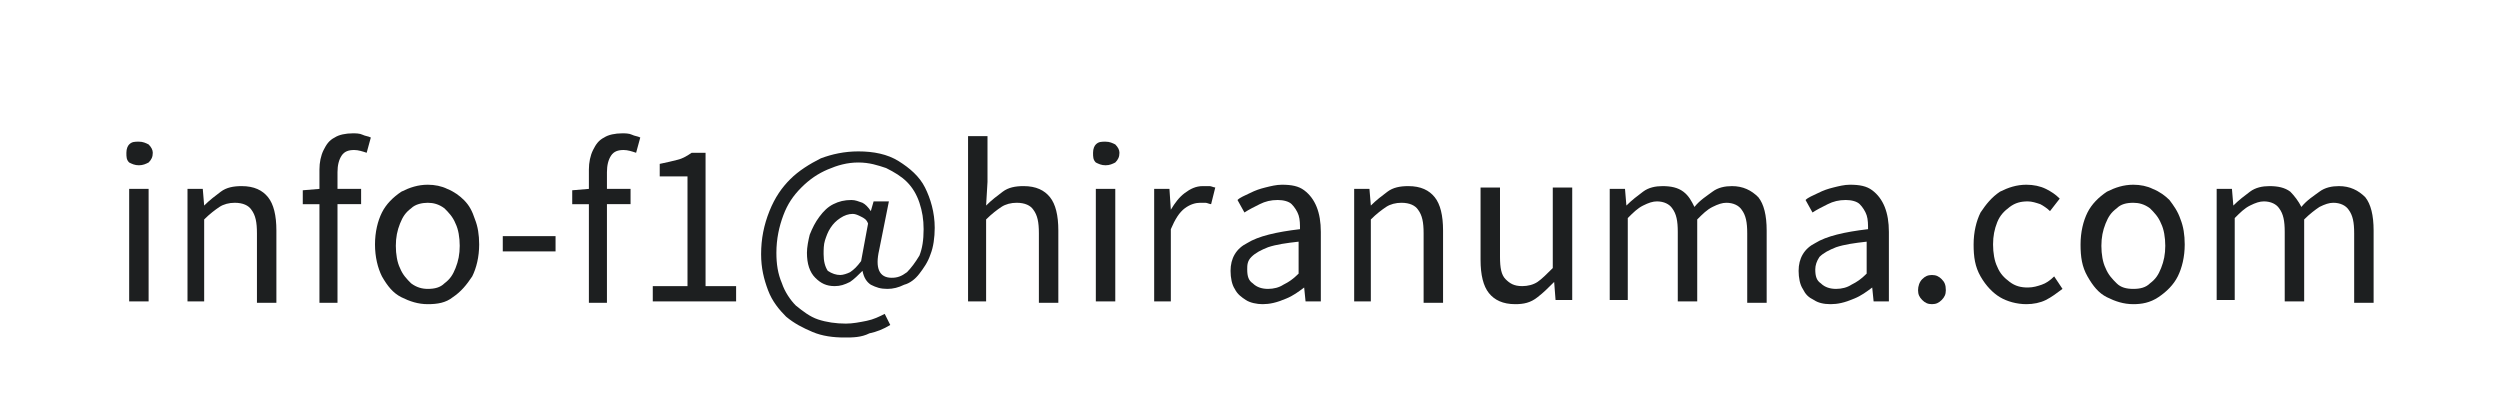 <?xml version="1.0" encoding="utf-8"?>
<!-- Generator: Adobe Illustrator 27.9.1, SVG Export Plug-In . SVG Version: 6.00 Build 0)  -->
<svg version="1.1" id="レイヤー_1" xmlns="http://www.w3.org/2000/svg" xmlns:xlink="http://www.w3.org/1999/xlink" x="0px"
	 y="0px" viewBox="0 0 180 30" style="enable-background:new 0 0 180 30;" xml:space="preserve">
<style type="text/css">
	.st0{fill:#1D1F20;}
</style>
<g>
	<path class="st0" d="M10,11.9c-0.3,0-0.5-0.1-0.7-0.2c-0.2-0.2-0.2-0.4-0.2-0.7c0-0.3,0.1-0.5,0.2-0.6c0.2-0.2,0.4-0.2,0.7-0.2
		s0.5,0.1,0.7,0.2c0.2,0.2,0.3,0.4,0.3,0.6c0,0.3-0.1,0.5-0.3,0.7C10.5,11.8,10.3,11.9,10,11.9z M9.3,21.7v-8.1h1.4v8.1H9.3z"/>
	<path class="st0" d="M13.5,21.7v-8.1h1.1l0.1,1.2h0c0.4-0.4,0.8-0.7,1.2-1c0.4-0.3,0.9-0.4,1.5-0.4c0.9,0,1.5,0.3,1.9,0.8
		c0.4,0.5,0.6,1.3,0.6,2.4v5.2h-1.4v-5c0-0.8-0.1-1.3-0.4-1.7c-0.2-0.3-0.6-0.5-1.2-0.5c-0.4,0-0.8,0.1-1.1,0.3s-0.7,0.5-1.1,0.9
		v5.9H13.5z"/>
	<path class="st0" d="M21.8,14.7v-1l1.2-0.1h3v1.1H21.8z M23,21.7v-9.5c0-0.5,0.1-1,0.3-1.4c0.2-0.4,0.4-0.7,0.8-0.9
		c0.3-0.2,0.8-0.3,1.3-0.3c0.2,0,0.5,0,0.7,0.1c0.2,0.1,0.4,0.1,0.6,0.2l-0.3,1.1c-0.3-0.1-0.6-0.2-0.9-0.2c-0.4,0-0.7,0.1-0.9,0.4
		c-0.2,0.3-0.3,0.7-0.3,1.2v9.4H23z"/>
	<path class="st0" d="M30.8,21.9c-0.7,0-1.3-0.2-1.9-0.5c-0.6-0.3-1-0.8-1.4-1.5c-0.3-0.6-0.5-1.4-0.5-2.3c0-0.9,0.2-1.7,0.5-2.3
		c0.3-0.6,0.8-1.1,1.4-1.5c0.6-0.3,1.2-0.5,1.9-0.5c0.5,0,1,0.1,1.4,0.3c0.5,0.2,0.9,0.5,1.2,0.8c0.4,0.4,0.6,0.8,0.8,1.4
		c0.2,0.5,0.3,1.1,0.3,1.8c0,0.9-0.2,1.7-0.5,2.3c-0.4,0.6-0.8,1.1-1.4,1.5C32.1,21.8,31.5,21.9,30.8,21.9z M30.8,20.8
		c0.5,0,0.9-0.1,1.2-0.4c0.4-0.3,0.6-0.6,0.8-1.1c0.2-0.5,0.3-1,0.3-1.6c0-0.6-0.1-1.2-0.3-1.6c-0.2-0.5-0.5-0.8-0.8-1.1
		c-0.4-0.3-0.8-0.4-1.2-0.4s-0.9,0.1-1.2,0.4c-0.4,0.3-0.6,0.6-0.8,1.1c-0.2,0.5-0.3,1-0.3,1.6c0,0.6,0.1,1.2,0.3,1.6
		c0.2,0.5,0.5,0.8,0.8,1.1C30,20.7,30.4,20.8,30.8,20.8z"/>
	<path class="st0" d="M36.2,18.1V17H40v1.1H36.2z"/>
	<path class="st0" d="M41.2,14.7v-1l1.2-0.1h3v1.1H41.2z M42.4,21.7v-9.5c0-0.5,0.1-1,0.3-1.4c0.2-0.4,0.4-0.7,0.8-0.9
		c0.3-0.2,0.8-0.3,1.3-0.3c0.2,0,0.5,0,0.7,0.1c0.2,0.1,0.4,0.1,0.6,0.2l-0.3,1.1c-0.3-0.1-0.6-0.2-0.9-0.2c-0.4,0-0.7,0.1-0.9,0.4
		c-0.2,0.3-0.3,0.7-0.3,1.2v9.4H42.4z"/>
	<path class="st0" d="M47,21.7v-1.1h2.5v-7.9h-2v-0.9c0.5-0.1,0.9-0.2,1.3-0.3c0.4-0.1,0.7-0.3,1-0.5h1v9.6H53v1.1H47z"/>
	<path class="st0" d="M60.8,24.3c-0.8,0-1.6-0.1-2.3-0.4s-1.3-0.6-1.9-1.1c-0.5-0.5-1-1.1-1.3-1.9s-0.5-1.6-0.5-2.6
		c0-1.1,0.2-2.1,0.6-3.1s0.9-1.7,1.5-2.3c0.6-0.6,1.4-1.1,2.2-1.5c0.8-0.3,1.7-0.5,2.7-0.5c1.1,0,2.1,0.2,2.9,0.7
		c0.8,0.5,1.5,1.1,1.9,1.9s0.7,1.8,0.7,2.9c0,0.7-0.1,1.4-0.3,1.9c-0.2,0.6-0.5,1-0.8,1.4c-0.3,0.4-0.7,0.7-1.1,0.8
		c-0.4,0.2-0.8,0.3-1.2,0.3c-0.5,0-0.8-0.1-1.2-0.3c-0.3-0.2-0.5-0.5-0.6-1h0c-0.3,0.3-0.6,0.6-0.9,0.8c-0.4,0.2-0.7,0.3-1.1,0.3
		c-0.6,0-1-0.2-1.4-0.6s-0.6-1-0.6-1.8c0-0.4,0.1-0.9,0.2-1.3c0.2-0.5,0.4-0.9,0.7-1.3c0.3-0.4,0.6-0.7,1-0.9s0.8-0.3,1.3-0.3
		c0.3,0,0.5,0.1,0.8,0.2c0.2,0.1,0.4,0.3,0.6,0.6h0l0.2-0.7H64L63.3,18c-0.3,1.3,0,2,0.9,2c0.4,0,0.7-0.1,1.1-0.4
		c0.3-0.3,0.6-0.7,0.9-1.2c0.2-0.5,0.3-1.1,0.3-1.9c0-0.7-0.1-1.3-0.3-1.9c-0.2-0.6-0.5-1.1-0.9-1.5s-0.9-0.7-1.5-1
		c-0.6-0.2-1.2-0.4-2-0.4c-0.8,0-1.5,0.2-2.2,0.5c-0.7,0.3-1.3,0.7-1.9,1.3c-0.6,0.6-1,1.2-1.3,2c-0.3,0.8-0.5,1.7-0.5,2.7
		c0,0.8,0.1,1.5,0.4,2.2c0.2,0.6,0.6,1.2,1,1.6c0.5,0.4,1,0.8,1.6,1c0.6,0.2,1.3,0.3,2,0.3c0.5,0,1-0.1,1.5-0.2
		c0.5-0.1,0.9-0.3,1.3-0.5l0.4,0.8c-0.5,0.3-1,0.5-1.5,0.6C62,24.3,61.4,24.3,60.8,24.3z M60.5,19.8c0.2,0,0.5-0.1,0.7-0.2
		c0.3-0.2,0.5-0.4,0.8-0.8l0.5-2.7c-0.1-0.3-0.3-0.4-0.5-0.5c-0.2-0.1-0.4-0.2-0.6-0.2c-0.3,0-0.6,0.1-0.9,0.3
		c-0.3,0.2-0.5,0.4-0.7,0.7c-0.2,0.3-0.3,0.6-0.4,0.9c-0.1,0.3-0.1,0.7-0.1,1c0,0.5,0.1,0.9,0.3,1.2C59.9,19.7,60.2,19.8,60.5,19.8z
		"/>
	<path class="st0" d="M69.7,21.7V9.8h1.4v3.3l-0.1,1.7c0.4-0.4,0.8-0.7,1.2-1c0.4-0.3,0.9-0.4,1.5-0.4c0.9,0,1.5,0.3,1.9,0.8
		c0.4,0.5,0.6,1.3,0.6,2.4v5.2h-1.4v-5c0-0.8-0.1-1.3-0.4-1.7c-0.2-0.3-0.6-0.5-1.2-0.5c-0.4,0-0.8,0.1-1.1,0.3s-0.7,0.5-1.1,0.9
		v5.9H69.7z"/>
	<path class="st0" d="M79.6,11.9c-0.3,0-0.5-0.1-0.7-0.2c-0.2-0.2-0.2-0.4-0.2-0.7c0-0.3,0.1-0.5,0.2-0.6c0.2-0.2,0.4-0.2,0.7-0.2
		s0.5,0.1,0.7,0.2c0.2,0.2,0.3,0.4,0.3,0.6c0,0.3-0.1,0.5-0.3,0.7C80.1,11.8,79.9,11.9,79.6,11.9z M78.9,21.7v-8.1h1.4v8.1H78.9z"/>
	<path class="st0" d="M83.1,21.7v-8.1h1.1l0.1,1.5h0c0.3-0.5,0.6-0.9,1-1.2c0.4-0.3,0.8-0.5,1.3-0.5c0.2,0,0.4,0,0.5,0
		c0.1,0,0.3,0.1,0.4,0.1l-0.3,1.2c-0.1,0-0.3-0.1-0.4-0.1c-0.1,0-0.3,0-0.4,0c-0.3,0-0.7,0.1-1.1,0.4c-0.4,0.3-0.7,0.8-1,1.5v5.2
		H83.1z"/>
	<path class="st0" d="M90.9,21.9c-0.4,0-0.9-0.1-1.2-0.3s-0.6-0.4-0.8-0.8c-0.2-0.3-0.3-0.8-0.3-1.3c0-0.9,0.4-1.6,1.2-2
		c0.8-0.5,2.1-0.8,3.8-1c0-0.3,0-0.7-0.1-1c-0.1-0.3-0.3-0.6-0.5-0.8c-0.2-0.2-0.6-0.3-1-0.3c-0.5,0-0.9,0.1-1.3,0.3
		c-0.4,0.2-0.8,0.4-1.1,0.6l-0.5-0.9c0.2-0.2,0.5-0.3,0.9-0.5s0.7-0.3,1.1-0.4c0.4-0.1,0.8-0.2,1.2-0.2c0.7,0,1.2,0.1,1.6,0.4
		c0.4,0.3,0.7,0.7,0.9,1.2s0.3,1.1,0.3,1.8v5h-1.1l-0.1-1h0c-0.4,0.3-0.8,0.6-1.3,0.8C91.9,21.8,91.4,21.9,90.9,21.9z M91.3,20.8
		c0.4,0,0.8-0.1,1.1-0.3c0.4-0.2,0.7-0.4,1.1-0.8v-2.3c-0.9,0.1-1.6,0.2-2.2,0.4c-0.5,0.2-0.9,0.4-1.2,0.7s-0.3,0.6-0.3,0.9
		c0,0.5,0.1,0.8,0.4,1C90.5,20.7,90.9,20.8,91.3,20.8z"/>
	<path class="st0" d="M97.5,21.7v-8.1h1.1l0.1,1.2h0c0.4-0.4,0.8-0.7,1.2-1c0.4-0.3,0.9-0.4,1.5-0.4c0.9,0,1.5,0.3,1.9,0.8
		c0.4,0.5,0.6,1.3,0.6,2.4v5.2h-1.4v-5c0-0.8-0.1-1.3-0.4-1.7c-0.2-0.3-0.6-0.5-1.2-0.5c-0.4,0-0.8,0.1-1.1,0.3s-0.7,0.5-1.1,0.9
		v5.9H97.5z"/>
	<path class="st0" d="M109.1,21.9c-0.9,0-1.5-0.3-1.9-0.8c-0.4-0.5-0.6-1.3-0.6-2.4v-5.2h1.4v5c0,0.8,0.1,1.3,0.4,1.6
		s0.6,0.5,1.2,0.5c0.4,0,0.8-0.1,1.1-0.3s0.7-0.6,1.1-1v-5.8h1.4v8.1H112l-0.1-1.3h0c-0.4,0.4-0.8,0.8-1.2,1.1
		C110.2,21.8,109.7,21.9,109.1,21.9z"/>
	<path class="st0" d="M115.9,21.7v-8.1h1.1l0.1,1.2h0c0.4-0.4,0.8-0.7,1.2-1c0.4-0.3,0.9-0.4,1.4-0.4c0.6,0,1.1,0.1,1.5,0.4
		c0.4,0.3,0.6,0.7,0.8,1.1c0.4-0.5,0.9-0.8,1.3-1.1c0.4-0.3,0.9-0.4,1.4-0.4c0.8,0,1.4,0.3,1.9,0.8c0.4,0.5,0.6,1.3,0.6,2.4v5.2
		h-1.4v-5c0-0.8-0.1-1.3-0.4-1.7c-0.2-0.3-0.6-0.5-1.1-0.5c-0.3,0-0.6,0.1-1,0.3s-0.7,0.5-1.1,0.9v5.9h-1.4v-5
		c0-0.8-0.1-1.3-0.4-1.7c-0.2-0.3-0.6-0.5-1.1-0.5c-0.3,0-0.6,0.1-1,0.3s-0.7,0.5-1.1,0.9v5.9H115.9z"/>
	<path class="st0" d="M131.8,21.9c-0.5,0-0.9-0.1-1.2-0.3c-0.4-0.2-0.6-0.4-0.8-0.8c-0.2-0.3-0.3-0.8-0.3-1.3c0-0.9,0.4-1.6,1.2-2
		c0.8-0.5,2.1-0.8,3.8-1c0-0.3,0-0.7-0.1-1c-0.1-0.3-0.3-0.6-0.5-0.8c-0.2-0.2-0.6-0.3-1-0.3c-0.5,0-0.9,0.1-1.3,0.3
		c-0.4,0.2-0.8,0.4-1.1,0.6l-0.5-0.9c0.2-0.2,0.5-0.3,0.9-0.5s0.7-0.3,1.1-0.4c0.4-0.1,0.8-0.2,1.2-0.2c0.7,0,1.2,0.1,1.6,0.4
		c0.4,0.3,0.7,0.7,0.9,1.2s0.3,1.1,0.3,1.8v5h-1.1l-0.1-1h0c-0.4,0.3-0.8,0.6-1.3,0.8C132.8,21.8,132.3,21.9,131.8,21.9z
		 M132.2,20.8c0.4,0,0.8-0.1,1.1-0.3c0.4-0.2,0.7-0.4,1.1-0.8v-2.3c-0.9,0.1-1.6,0.2-2.2,0.4c-0.5,0.2-0.9,0.4-1.2,0.7
		c-0.2,0.3-0.3,0.6-0.3,0.9c0,0.5,0.1,0.8,0.4,1C131.4,20.7,131.8,20.8,132.2,20.8z"/>
	<path class="st0" d="M139.1,21.9c-0.3,0-0.5-0.1-0.7-0.3s-0.3-0.4-0.3-0.7c0-0.3,0.1-0.6,0.3-0.8c0.2-0.2,0.4-0.3,0.7-0.3
		c0.3,0,0.5,0.1,0.7,0.3c0.2,0.2,0.3,0.4,0.3,0.8c0,0.3-0.1,0.5-0.3,0.7C139.6,21.8,139.4,21.9,139.1,21.9z"/>
	<path class="st0" d="M145.9,21.9c-0.7,0-1.4-0.2-1.9-0.5s-1-0.8-1.4-1.5s-0.5-1.4-0.5-2.3c0-0.9,0.2-1.7,0.5-2.3
		c0.4-0.6,0.8-1.1,1.4-1.5c0.6-0.3,1.2-0.5,1.9-0.5c0.5,0,1,0.1,1.4,0.3c0.4,0.2,0.7,0.4,1,0.7l-0.7,0.9c-0.2-0.2-0.5-0.4-0.7-0.5
		c-0.3-0.1-0.6-0.2-0.9-0.2c-0.5,0-0.9,0.1-1.3,0.4c-0.4,0.3-0.7,0.6-0.9,1.1c-0.2,0.5-0.3,1-0.3,1.6c0,0.6,0.1,1.2,0.3,1.6
		c0.2,0.5,0.5,0.8,0.9,1.1s0.8,0.4,1.3,0.4c0.4,0,0.7-0.1,1-0.2s0.6-0.3,0.9-0.6l0.6,0.9c-0.4,0.3-0.8,0.6-1.2,0.8
		S146.4,21.9,145.9,21.9z"/>
	<path class="st0" d="M153.6,21.9c-0.7,0-1.3-0.2-1.9-0.5c-0.6-0.3-1-0.8-1.4-1.5s-0.5-1.4-0.5-2.3c0-0.9,0.2-1.7,0.5-2.3
		s0.8-1.1,1.4-1.5c0.6-0.3,1.2-0.5,1.9-0.5c0.5,0,1,0.1,1.4,0.3c0.5,0.2,0.9,0.5,1.2,0.8c0.3,0.4,0.6,0.8,0.8,1.4
		c0.2,0.5,0.3,1.1,0.3,1.8c0,0.9-0.2,1.7-0.5,2.3s-0.8,1.1-1.4,1.5S154.2,21.9,153.6,21.9z M153.6,20.8c0.5,0,0.9-0.1,1.2-0.4
		c0.4-0.3,0.6-0.6,0.8-1.1c0.2-0.5,0.3-1,0.3-1.6c0-0.6-0.1-1.2-0.3-1.6c-0.2-0.5-0.5-0.8-0.8-1.1c-0.4-0.3-0.8-0.4-1.2-0.4
		c-0.5,0-0.9,0.1-1.2,0.4c-0.4,0.3-0.6,0.6-0.8,1.1c-0.2,0.5-0.3,1-0.3,1.6c0,0.6,0.1,1.2,0.3,1.6c0.2,0.5,0.5,0.8,0.8,1.1
		S153.1,20.8,153.6,20.8z"/>
	<path class="st0" d="M159.6,21.7v-8.1h1.1l0.1,1.2h0c0.4-0.4,0.8-0.7,1.2-1c0.4-0.3,0.9-0.4,1.4-0.4c0.6,0,1.1,0.1,1.5,0.4
		c0.3,0.3,0.6,0.7,0.8,1.1c0.4-0.5,0.9-0.8,1.3-1.1c0.4-0.3,0.9-0.4,1.4-0.4c0.8,0,1.4,0.3,1.9,0.8c0.4,0.5,0.6,1.3,0.6,2.4v5.2
		h-1.4v-5c0-0.8-0.1-1.3-0.4-1.7c-0.2-0.3-0.6-0.5-1.1-0.5c-0.3,0-0.6,0.1-1,0.3c-0.3,0.2-0.7,0.5-1.1,0.9v5.9h-1.4v-5
		c0-0.8-0.1-1.3-0.4-1.7c-0.2-0.3-0.6-0.5-1.1-0.5c-0.3,0-0.6,0.1-1,0.3s-0.7,0.5-1.1,0.9v5.9H159.6z"/>
</g>
</svg>
